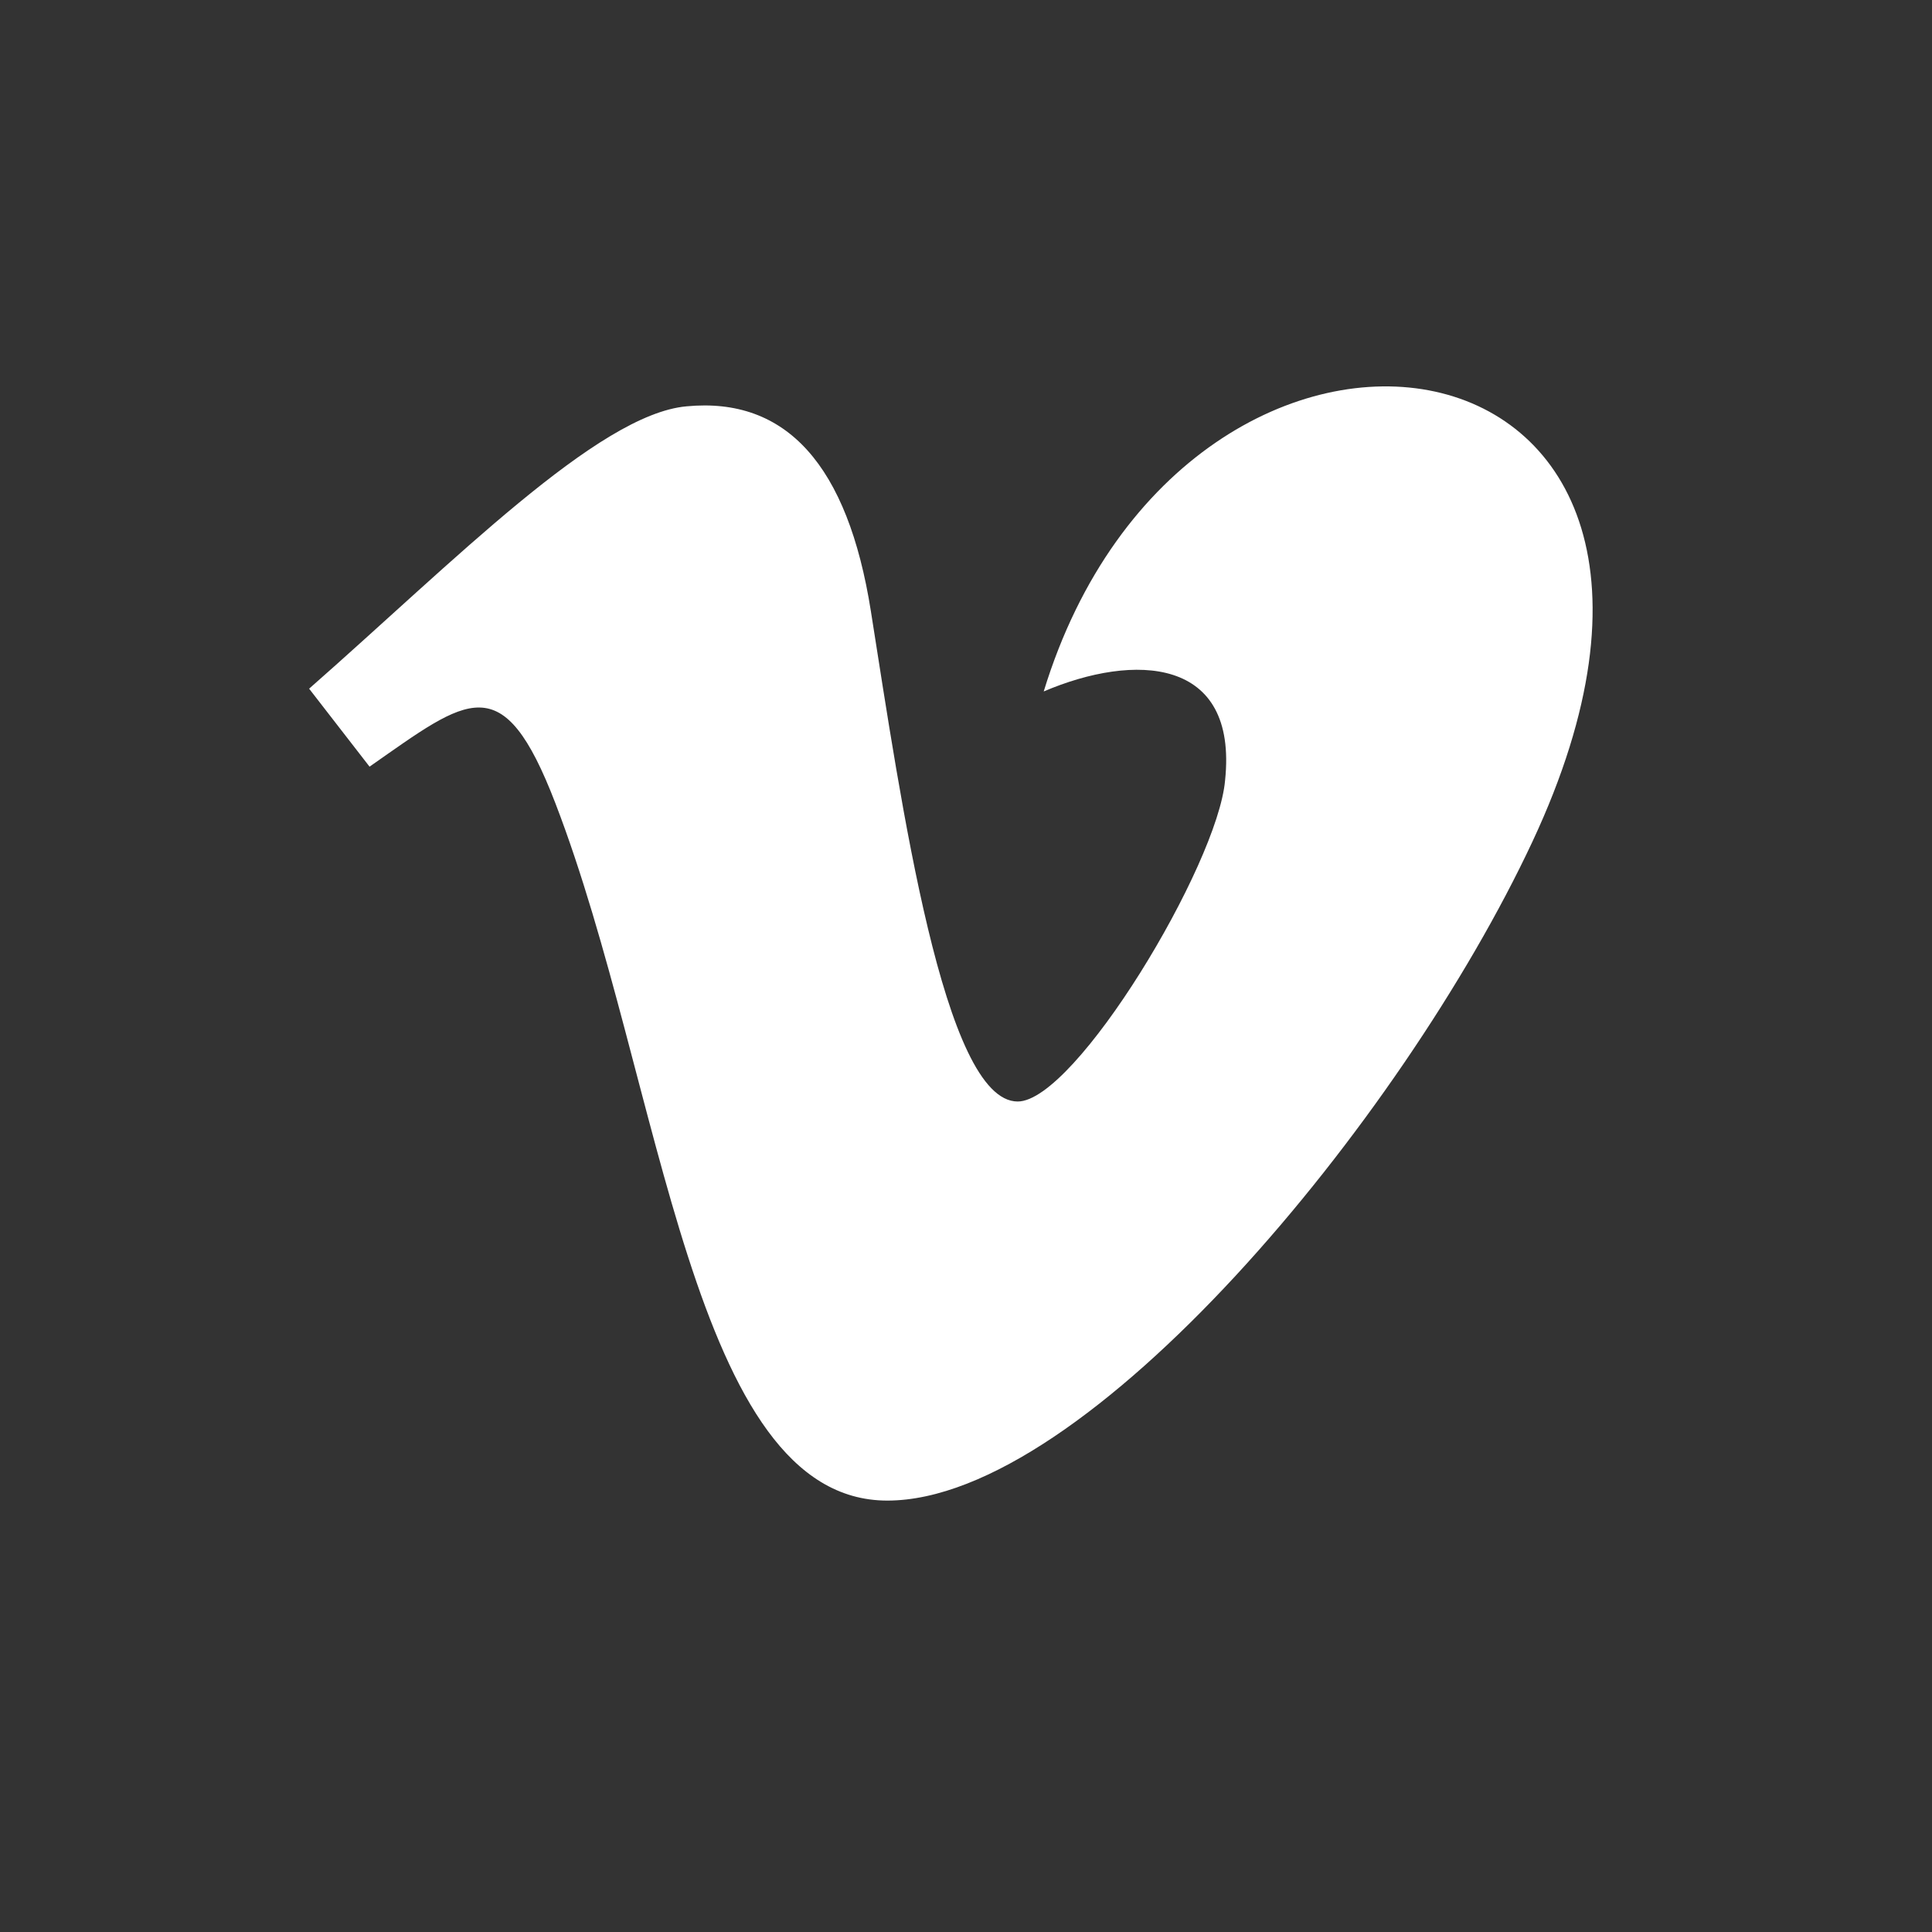 <svg xmlns="http://www.w3.org/2000/svg" width="50" height="50" viewBox="0 0 50 50">
  <rect x="0" y="0" width="50" height="50" fill="#333333" stroke="none"/>
  <g id="vimeo" transform="translate(1414 -13260)">
    <rect id="Rectangle_45" data-name="Rectangle 45" width="50" height="50" transform="translate(-1414 13260)" fill="none"/>
    <path id="vimeo-2" data-name="vimeo" d="M31.657,13.333c-3.38,7.22-11.538,17.049-16.694,17.049-5.082,0-5.813-10.838-8.591-18.051C5.006,8.781,4.124,9.6,1.564,11.388L0,9.37c3.737-3.283,7.473-7.1,9.766-7.307q3.875-.372,4.772,5.3c.786,4.972,1.885,12.691,3.8,12.691,1.495,0,5.177-6.123,5.367-8.312.336-3.205-2.353-3.3-4.694-2.3C22.716-2.67,38.105-.436,31.657,13.333Z" transform="translate(-1406 13268.453)" fill="#fff"/>
  </g>
</svg>
